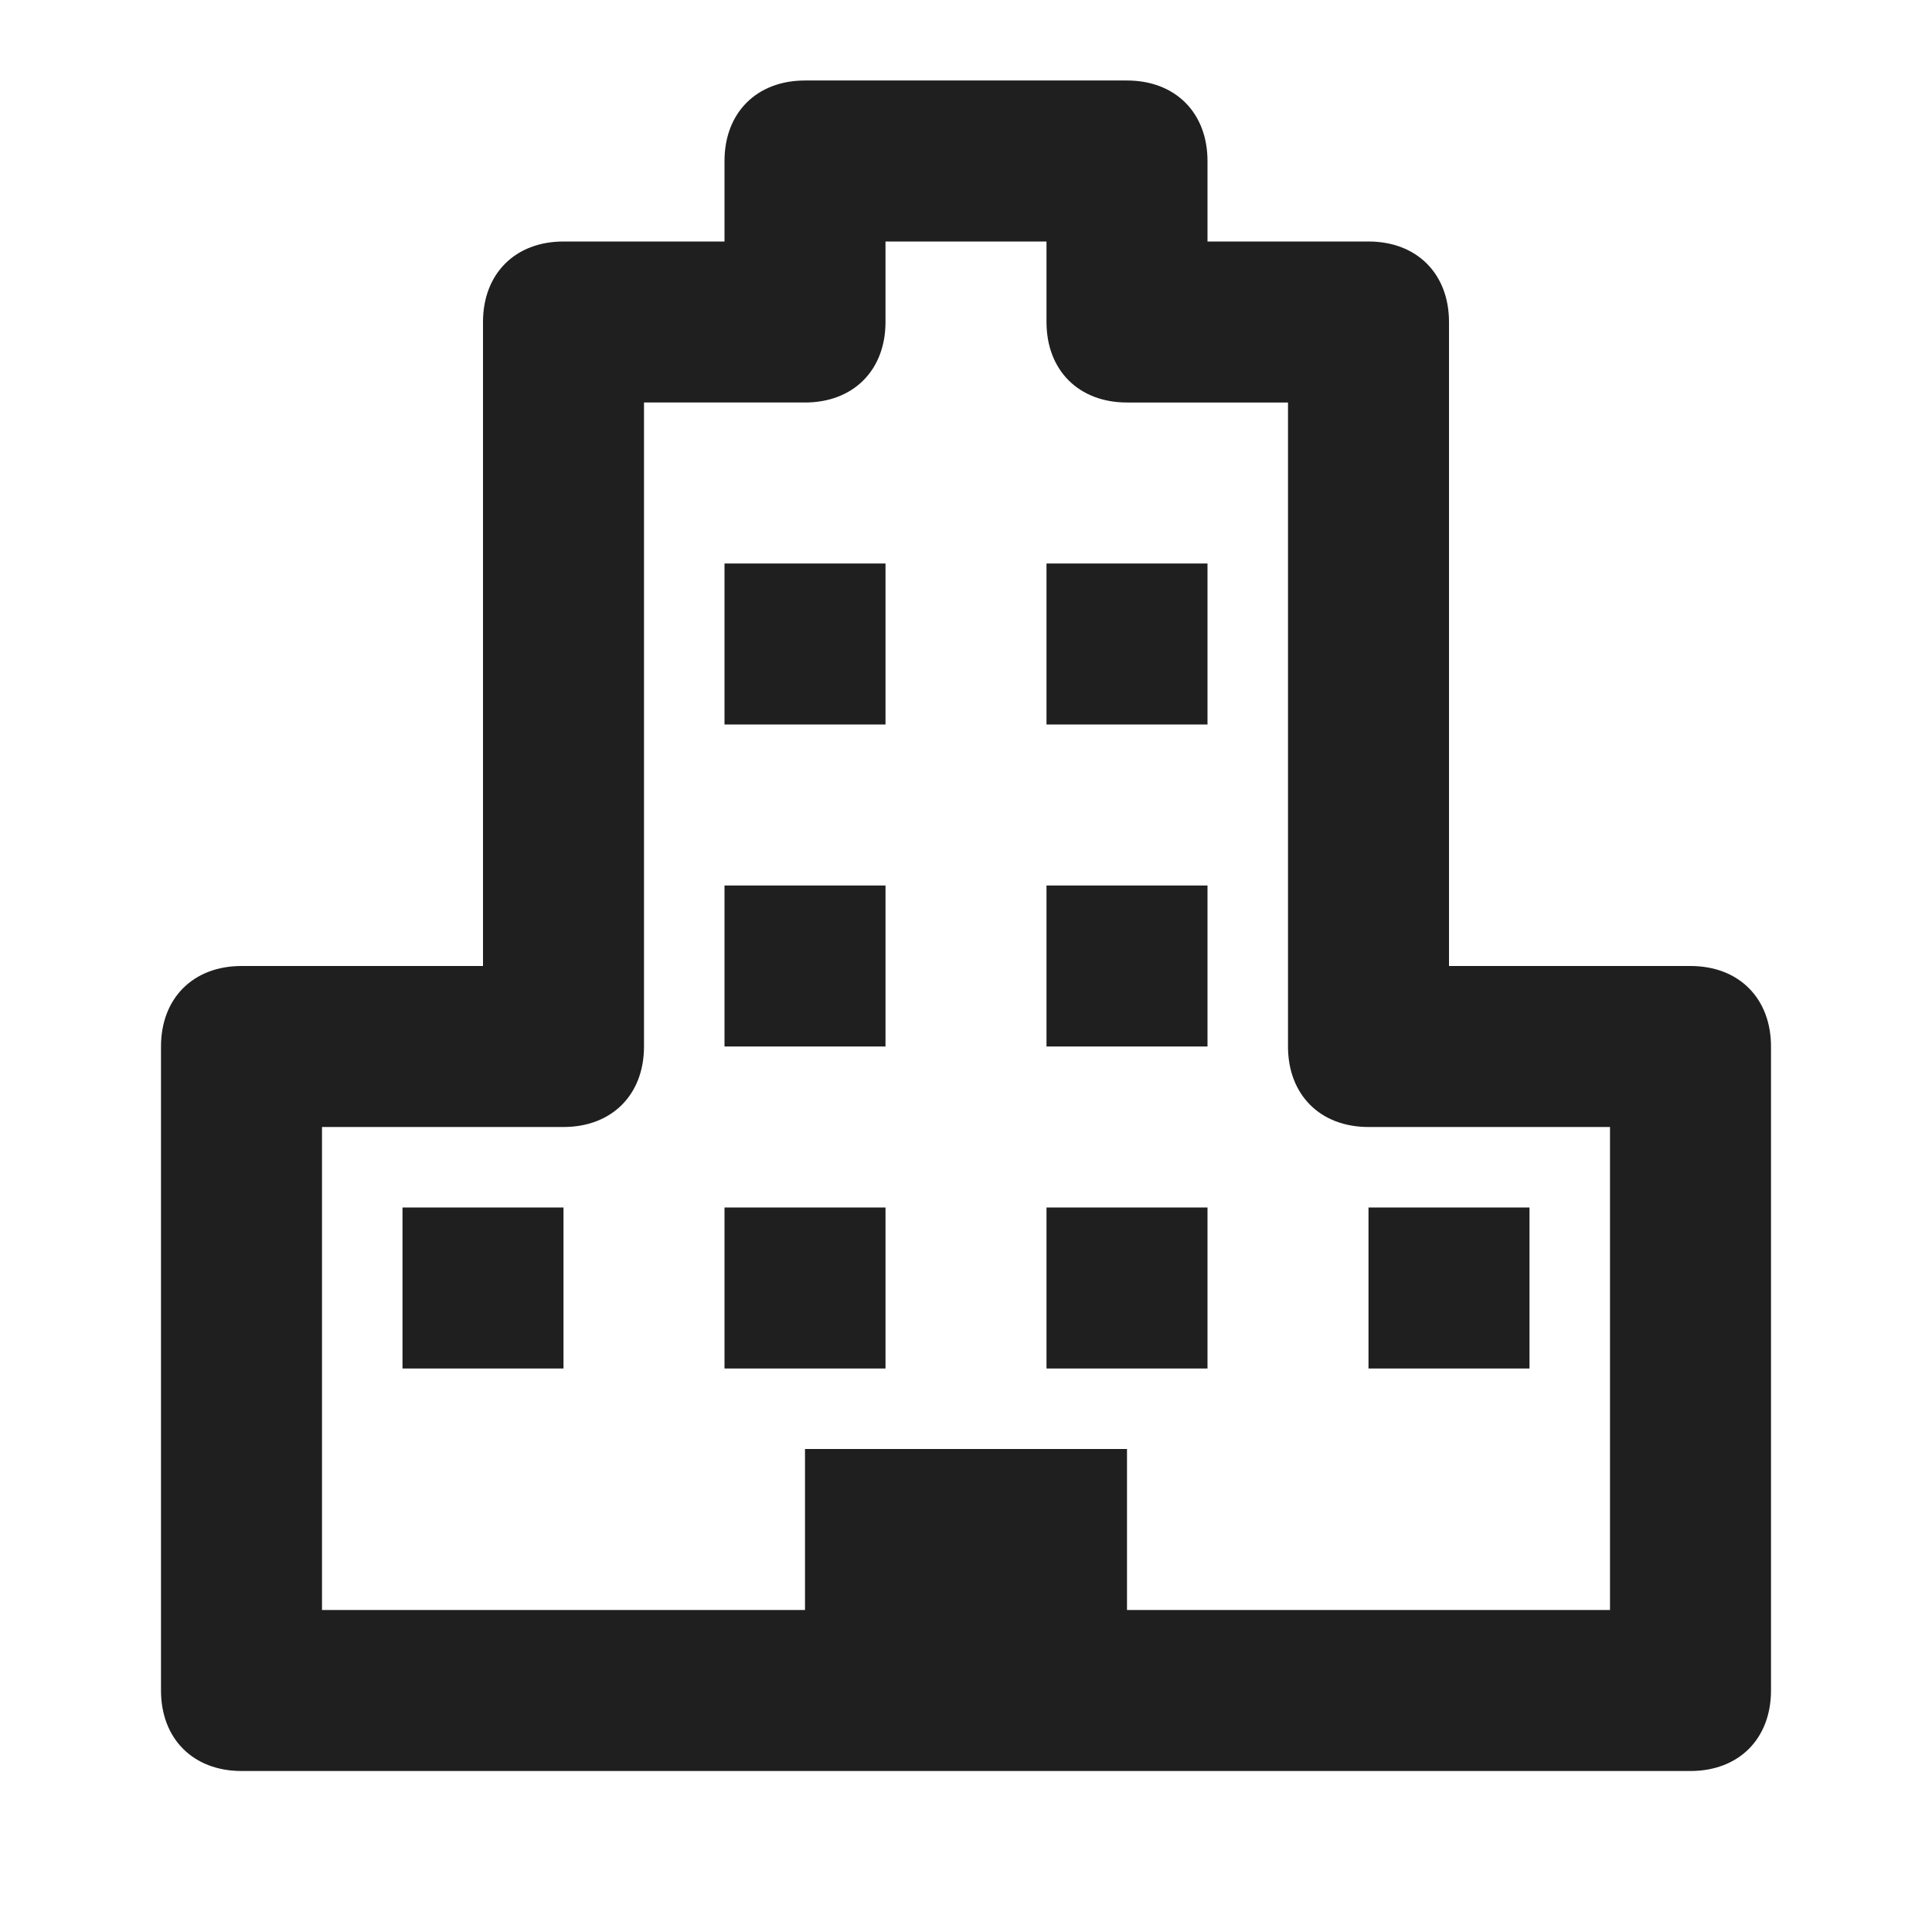<?xml version="1.0" encoding="utf-8"?>
<!-- Generator: Adobe Illustrator 21.1.0, SVG Export Plug-In . SVG Version: 6.00 Build 0)  -->
<svg version="1.1" id="Capa_1" xmlns="http://www.w3.org/2000/svg" xmlns:xlink="http://www.w3.org/1999/xlink" x="0px" y="0px"
	 viewBox="0 0 24 24" style="enable-background:new 0 0 24 24;" xml:space="preserve">
<style type="text/css">
	.st0{fill:#1F1F1F;}
</style>
<g id="Outline">
	<g>
		<rect x="9" y="7" class="st0" width="2" height="2"/>
		<rect x="13" y="7" class="st0" width="2" height="2"/>
		<rect x="9" y="11" class="st0" width="2" height="2"/>
		<rect x="13" y="11" class="st0" width="2" height="2"/>
		<rect x="5" y="15" class="st0" width="2" height="2"/>
		<rect x="9" y="15" class="st0" width="2" height="2"/>
		<rect x="13" y="15" class="st0" width="2" height="2"/>
		<rect x="17" y="15" class="st0" width="2" height="2"/>
		<path class="st0" d="M21,12h-3V4c0-0.6-0.4-1-1-1h-2V2c0-0.6-0.4-1-1-1h-4C9.4,1,9,1.4,9,2v1H7C6.4,3,6,3.4,6,4v8H3
			c-0.6,0-1,0.4-1,1v8c0,0.6,0.4,1,1,1h18c0.6,0,1-0.4,1-1v-8C22,12.4,21.6,12,21,12z M20,20h-6v-2h-4v2H4v-6h3c0.6,0,1-0.4,1-1V5h2
			c0.6,0,1-0.4,1-1V3h2v1c0,0.6,0.4,1,1,1h2v8c0,0.6,0.4,1,1,1h3V20z"/>
	</g>
</g>
</svg>
